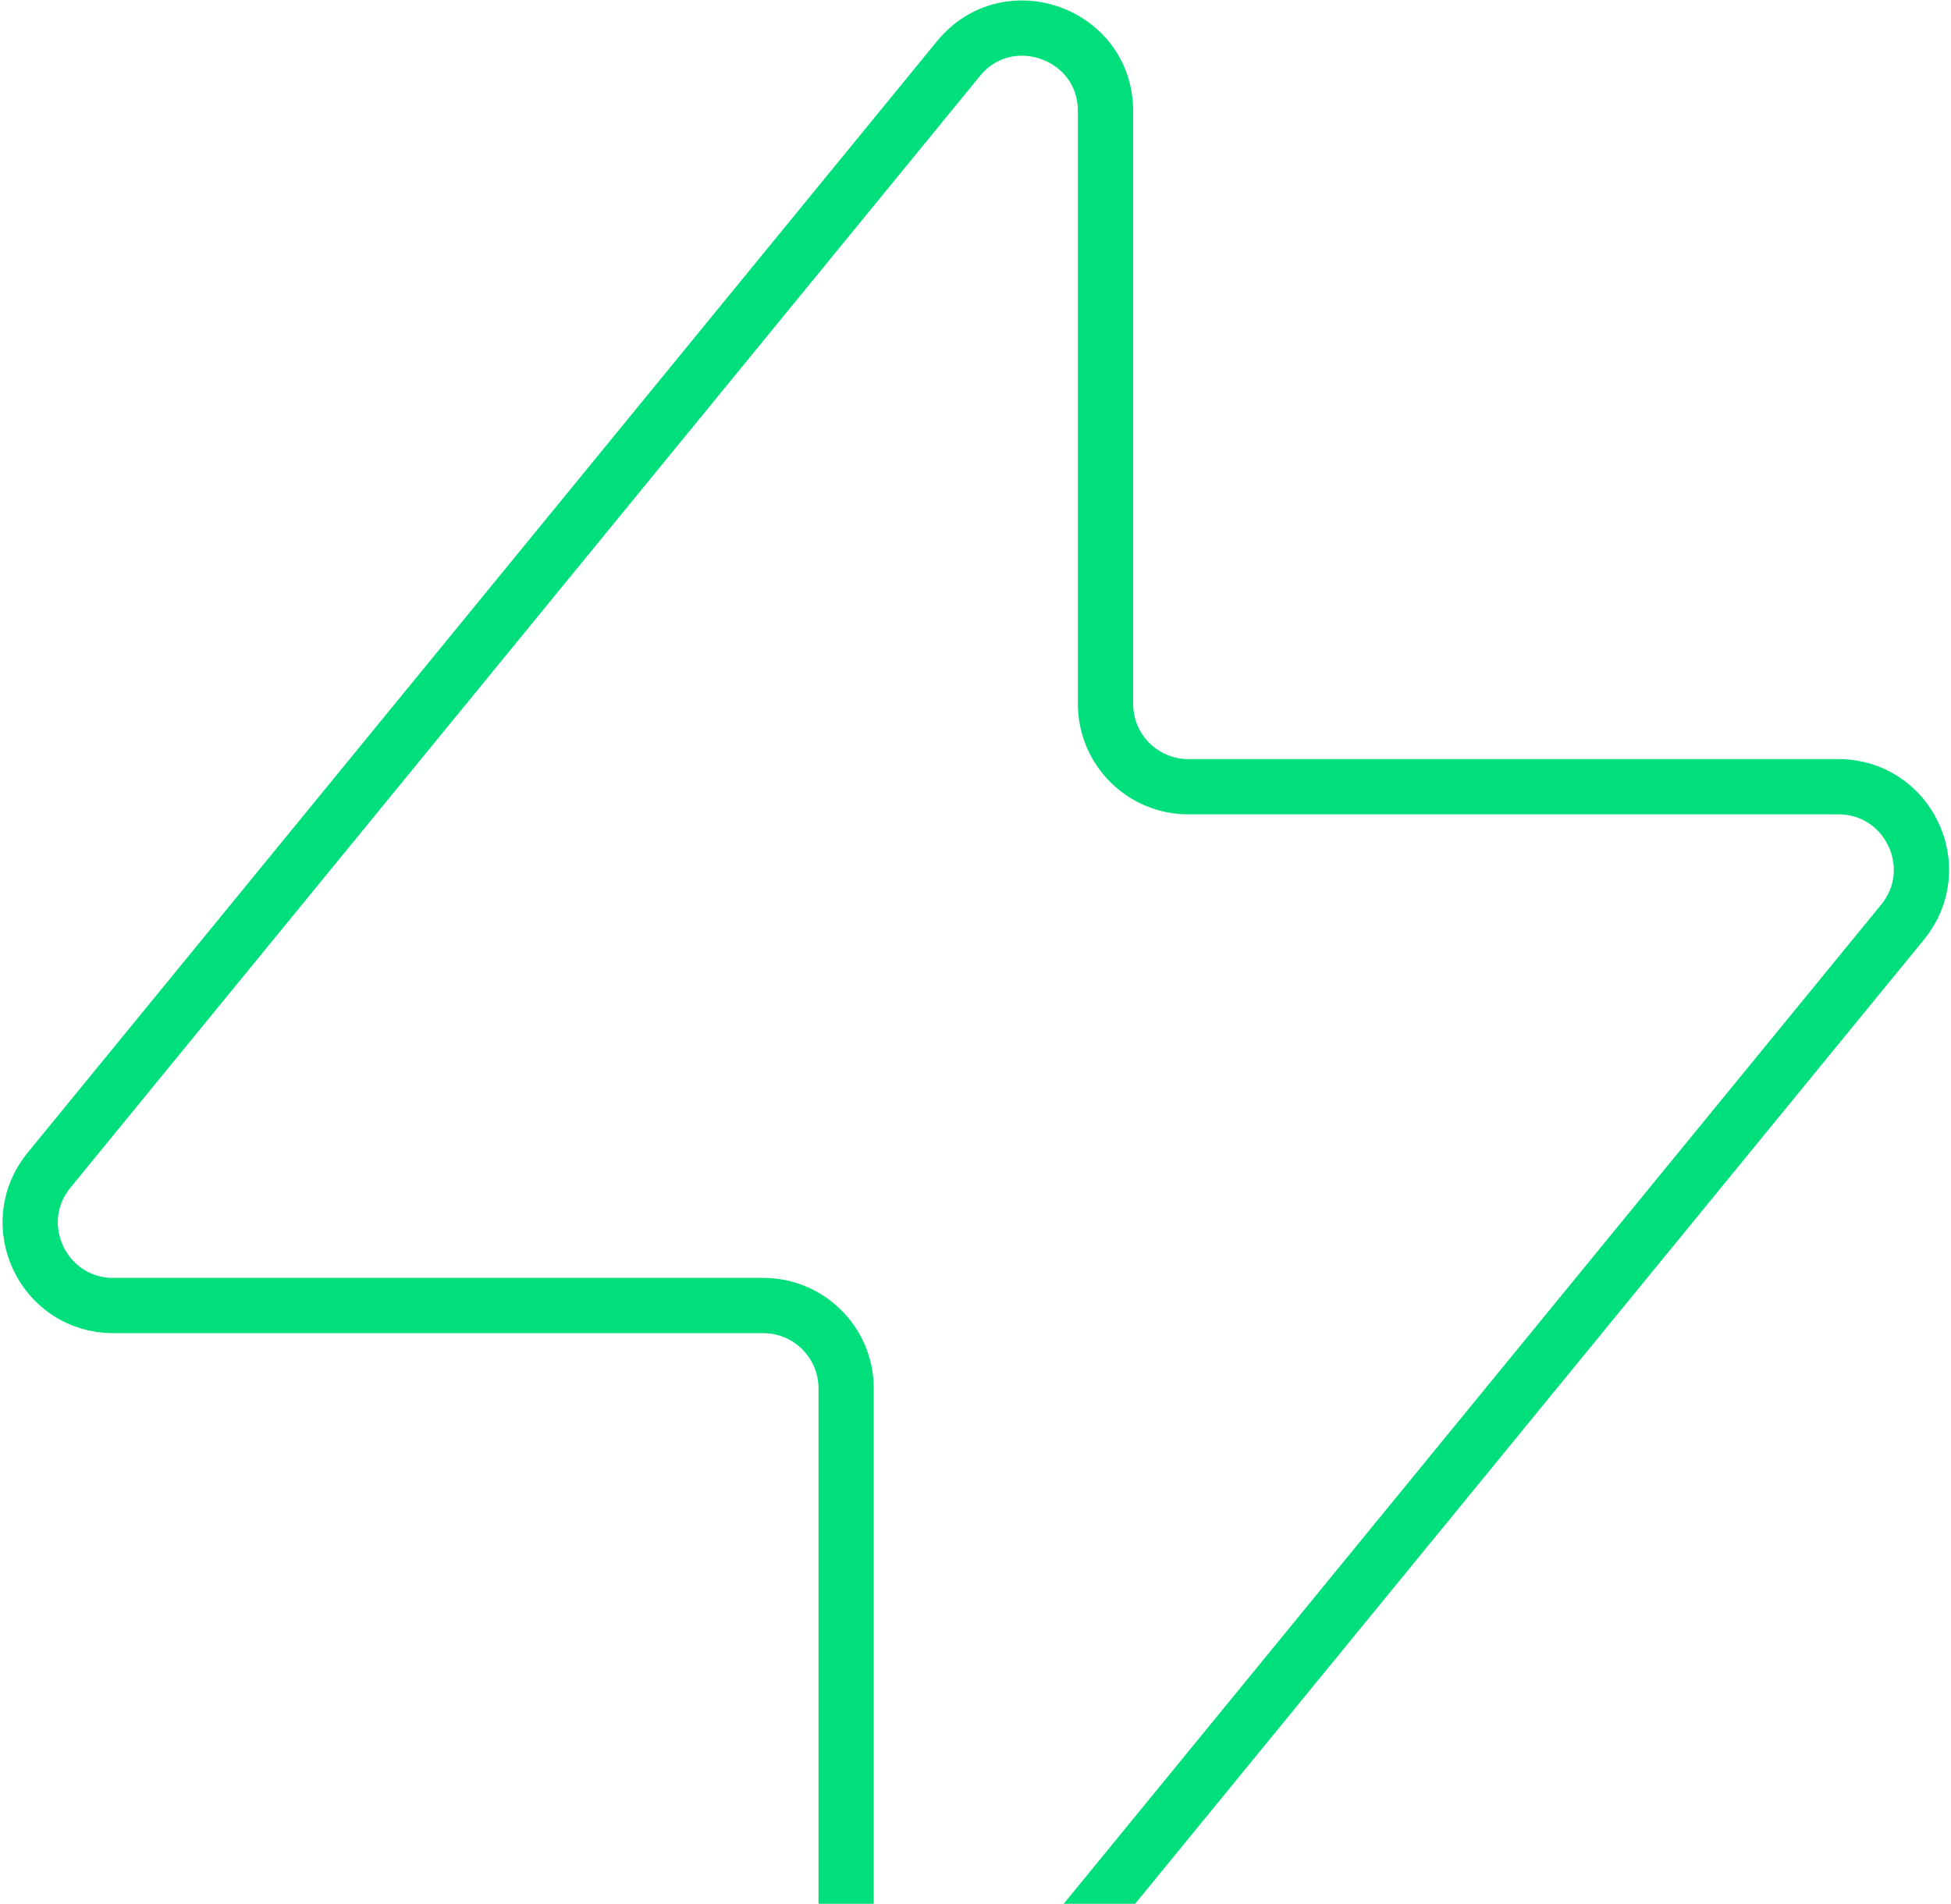 <svg xmlns="http://www.w3.org/2000/svg" width="622" height="607" viewBox="0 0 622 607" fill="none"><path d="M378.878 250.846C364.282 250.846 352.449 239.014 352.449 224.417V35.432C352.449 10.593 321.292 -0.528 305.564 18.697L15.642 373.089C1.525 390.345 13.803 416.252 36.098 416.252H243.327C257.924 416.252 269.756 428.085 269.756 442.681L269.756 631.667C269.756 656.506 300.914 667.627 316.641 648.402L606.563 294.01C620.681 276.754 608.403 250.846 586.107 250.846L378.878 250.846Z" stroke="#00DF7C" stroke-width="17.619" stroke-linecap="round" stroke-linejoin="round"></path></svg>